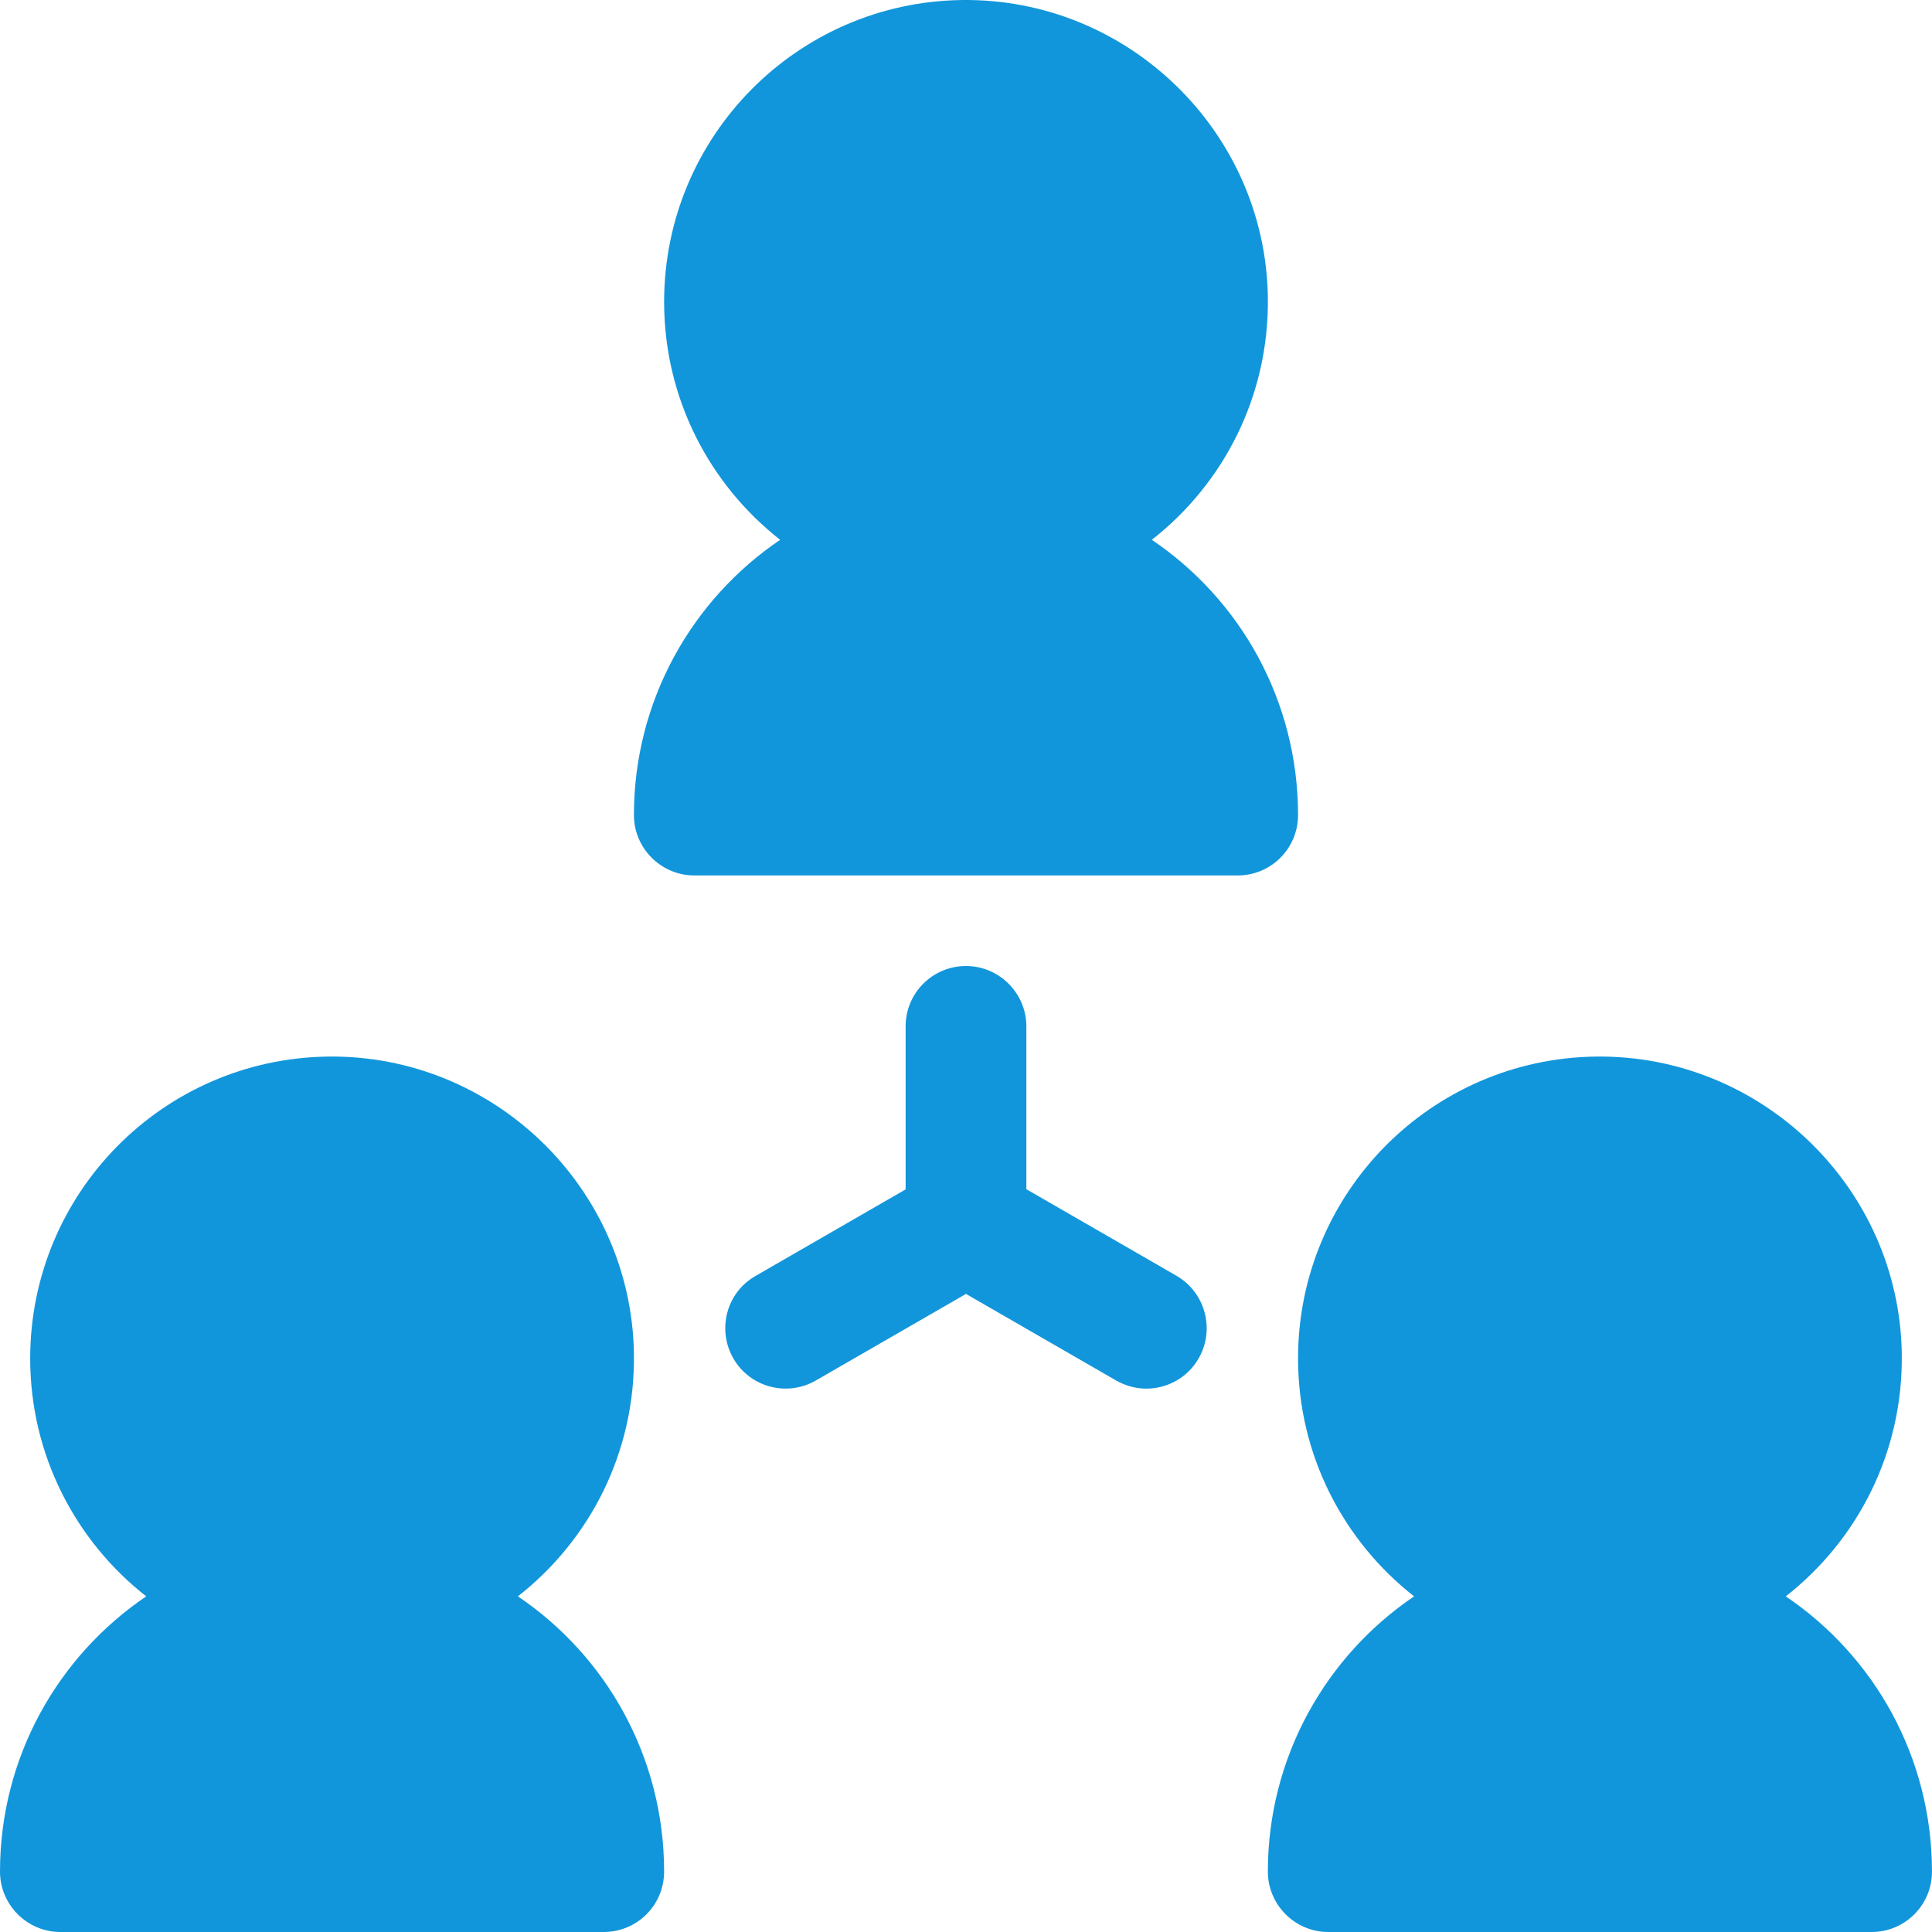 <?xml version="1.0" standalone="no"?><!DOCTYPE svg PUBLIC "-//W3C//DTD SVG 1.1//EN" "http://www.w3.org/Graphics/SVG/1.1/DTD/svg11.dtd"><svg class="icon" width="64px" height="64.00px" viewBox="0 0 1024 1024" version="1.1" xmlns="http://www.w3.org/2000/svg"><path fill="#1296db" d="M687.991 432.007c0 17.7-14.3 32-32 32H367.995c-8.8 0-16.8-3.6-22.6-9.4-5.8-5.8-9.4-13.8-9.4-22.6 0-60.699 30.8-114.299 77.499-145.898C376.095 256.809 351.996 211.21 351.996 160.011 351.996 72.312 422.495 1.113 509.894 0.013 597.693-1.087 670.592 69.612 671.992 157.411c0.8 52.299-23.4 98.899-61.499 128.698 23.4 15.8 42.799 37.1 56.299 61.999 13.5 25 21.2 53.499 21.2 83.899zM1023.987 992c0 17.7-14.3 32-32 32H703.991c-8.8 0-16.8-3.6-22.6-9.4-5.8-5.8-9.4-13.8-9.4-22.6 0-60.699 30.8-114.299 77.499-145.898C712.091 816.803 687.991 771.203 687.991 720.004c0-87.699 70.499-158.898 157.898-159.998 87.799-1.1 160.698 69.599 162.098 157.398 0.8 52.299-23.4 98.899-61.499 128.698 23.4 15.8 42.799 37.1 56.299 61.999 13.5 25 21.2 53.499 21.2 83.899zM351.996 992c0 17.7-14.3 32-32 32H32c-8.8 0-16.8-3.6-22.6-9.4-5.8-5.8-9.4-13.8-9.4-22.6 0-60.699 30.8-114.299 77.499-145.898C40.1 816.803 16 771.203 16 720.004c0-87.699 70.499-158.898 157.898-159.998 87.799-1.1 160.698 69.599 162.098 157.398 0.8 52.299-23.4 98.899-61.499 128.698 23.4 15.8 42.799 37.1 56.299 61.999 13.5 25 21.2 53.499 21.2 83.899zM635.292 720.004c-5.9 10.3-16.7 16-27.7 16-5.4 0-10.9-1.4-16-4.3L511.994 685.804l-79.599 45.899c-15.3 8.8-34.9 3.6-43.699-11.7-2.9-5-4.3-10.5-4.3-16 0-11.1 5.7-21.8 16-27.7l79.599-45.899V544.006c0-17.7 14.3-32 32-32 8.8 0 16.8 3.6 22.6 9.4 5.8 5.8 9.4 13.8 9.4 22.6v86.299l79.599 45.899c15.3 8.9 20.5 28.5 11.7 43.799z" /></svg>